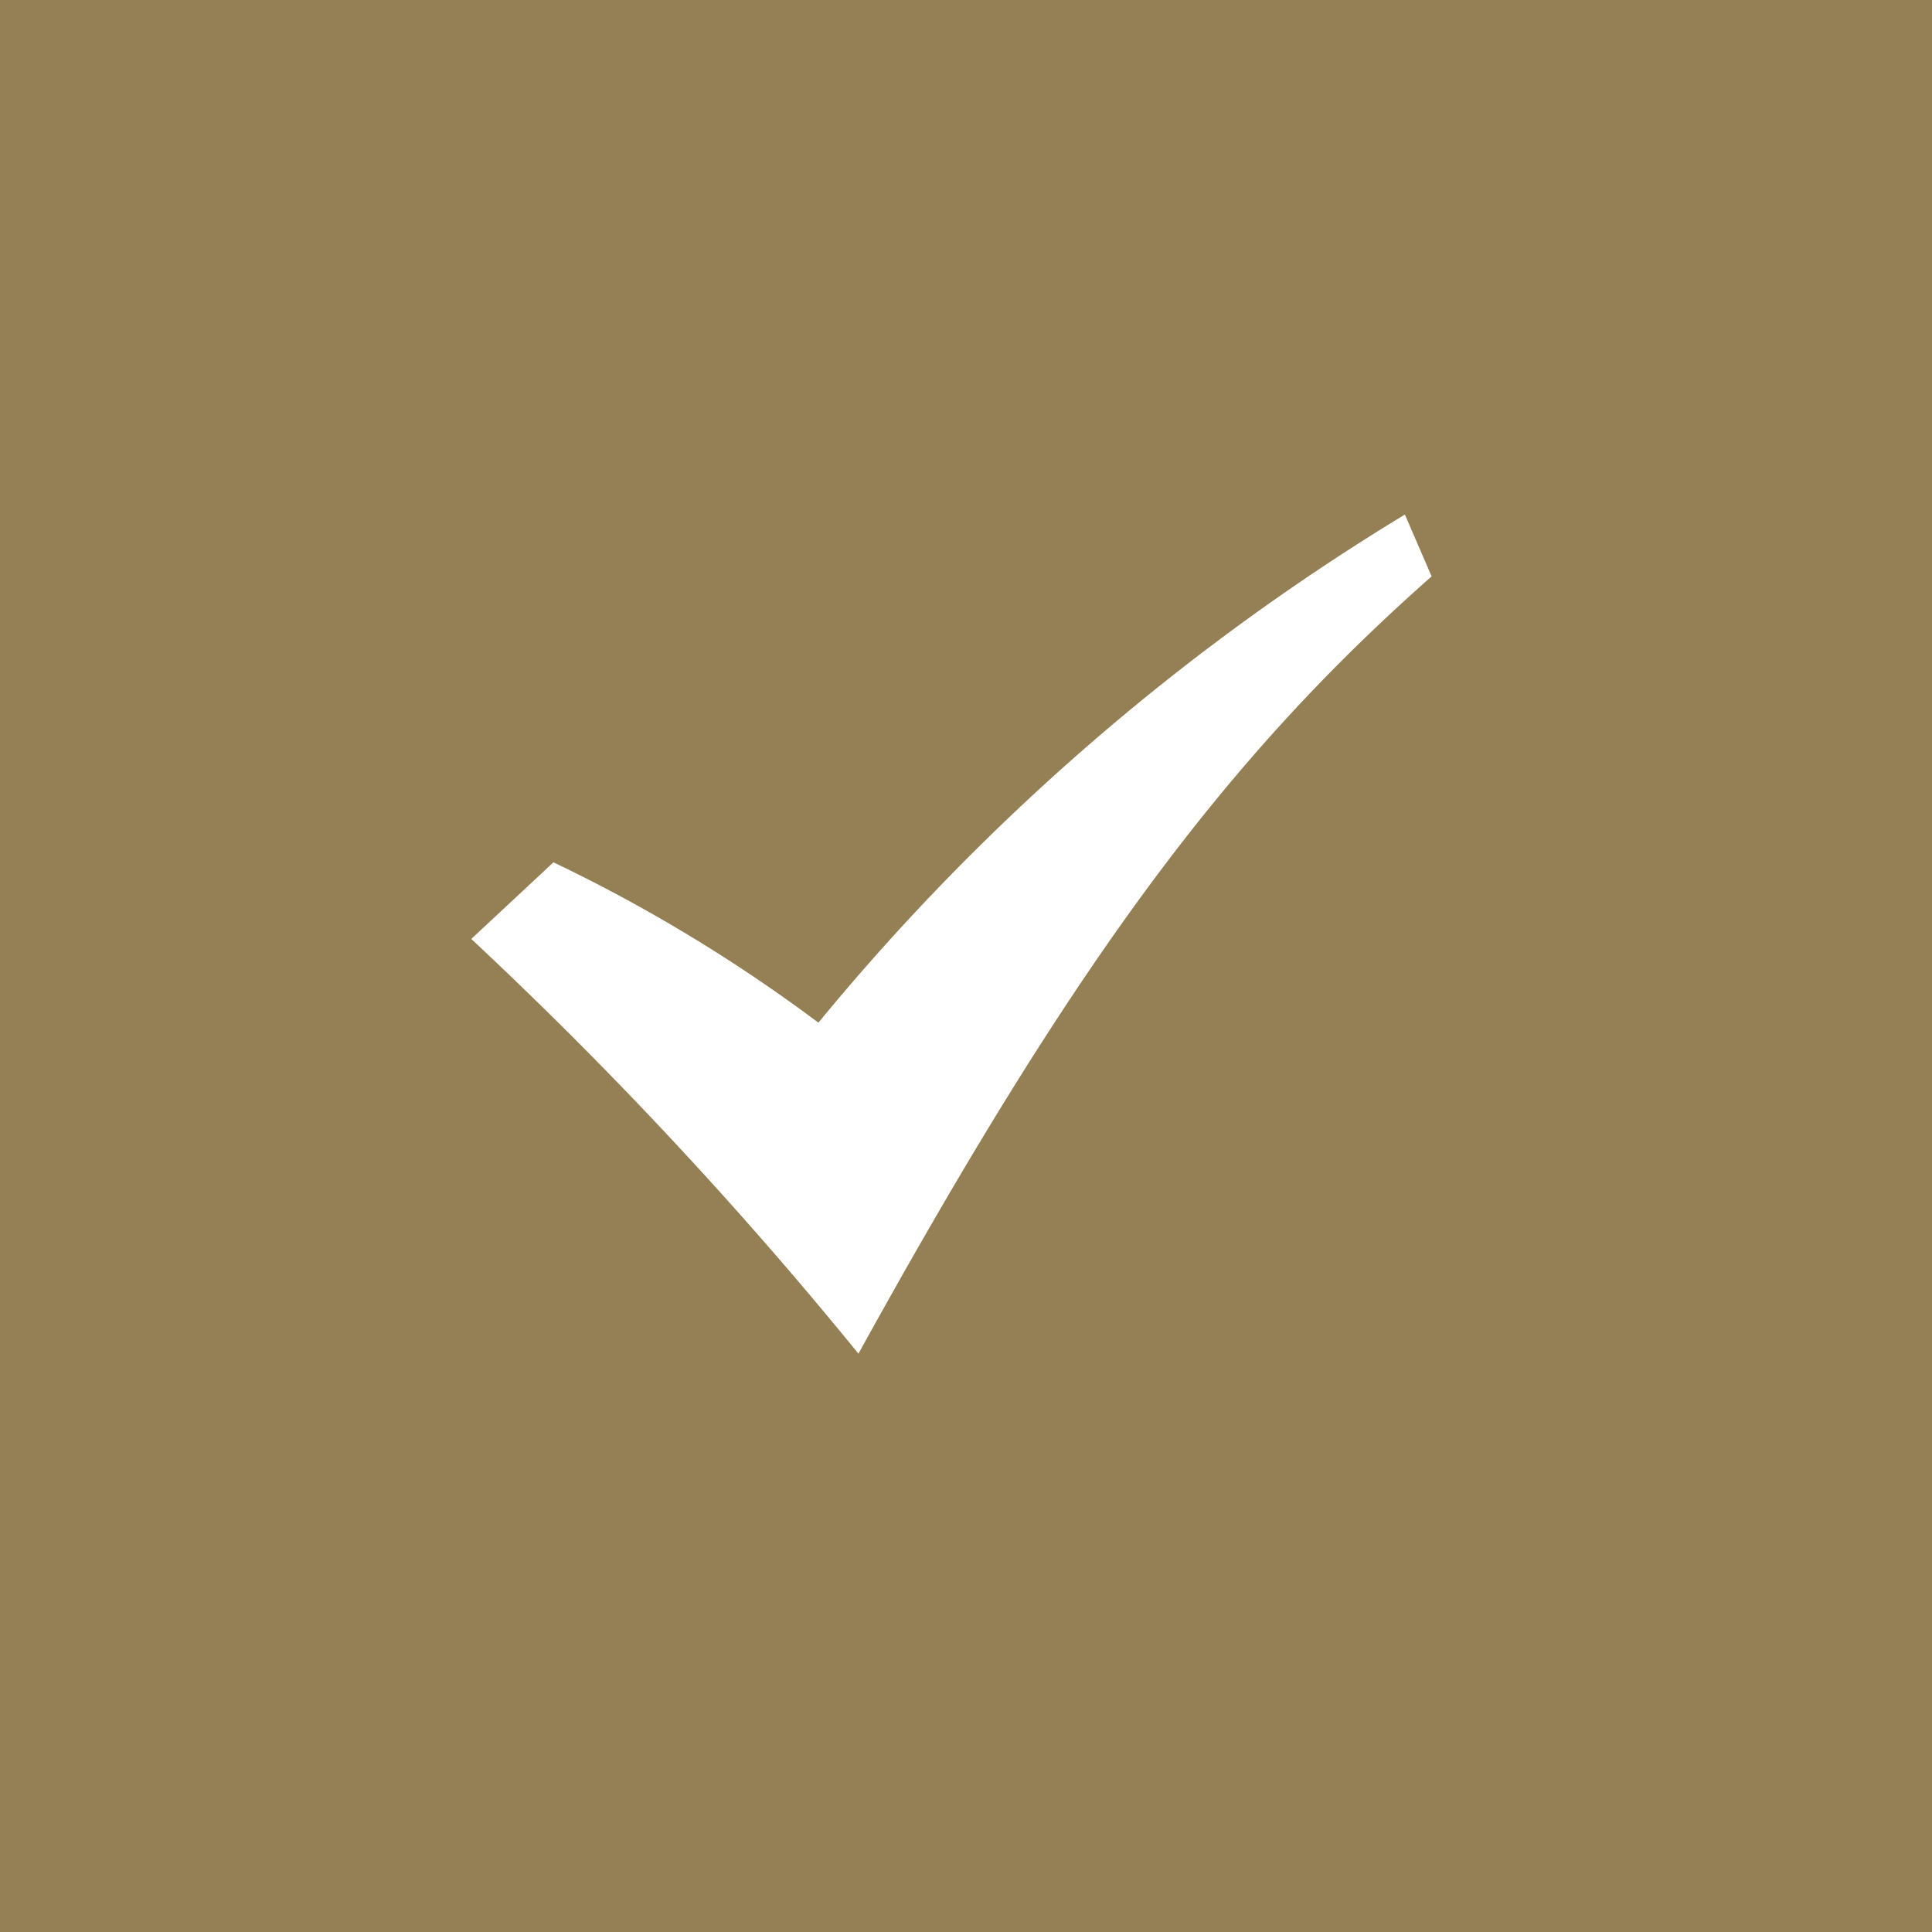 <svg id="icn_check02.svg" xmlns="http://www.w3.org/2000/svg" width="30" height="30" viewBox="0 0 30 30">
  <defs>
    <style>
      .cls-1 {
        fill: #948054;
      }

      .cls-2 {
        fill: #fff;
        fill-rule: evenodd;
      }
    </style>
  </defs>
  <rect id="長方形_1079" data-name="長方形 1079" class="cls-1" width="30" height="30"/>
  <path id="シェイプ_1203" data-name="シェイプ 1203" class="cls-2" d="M800.318,1561.58l1.276-1.19a24.444,24.444,0,0,1,4.114,2.49,35.782,35.782,0,0,1,9.107-7.89l0.415,0.96c-3.193,2.82-5.531,5.96-8.9,12.07A64.577,64.577,0,0,0,800.318,1561.58Z" transform="translate(-793 -1547)"/>
</svg>
